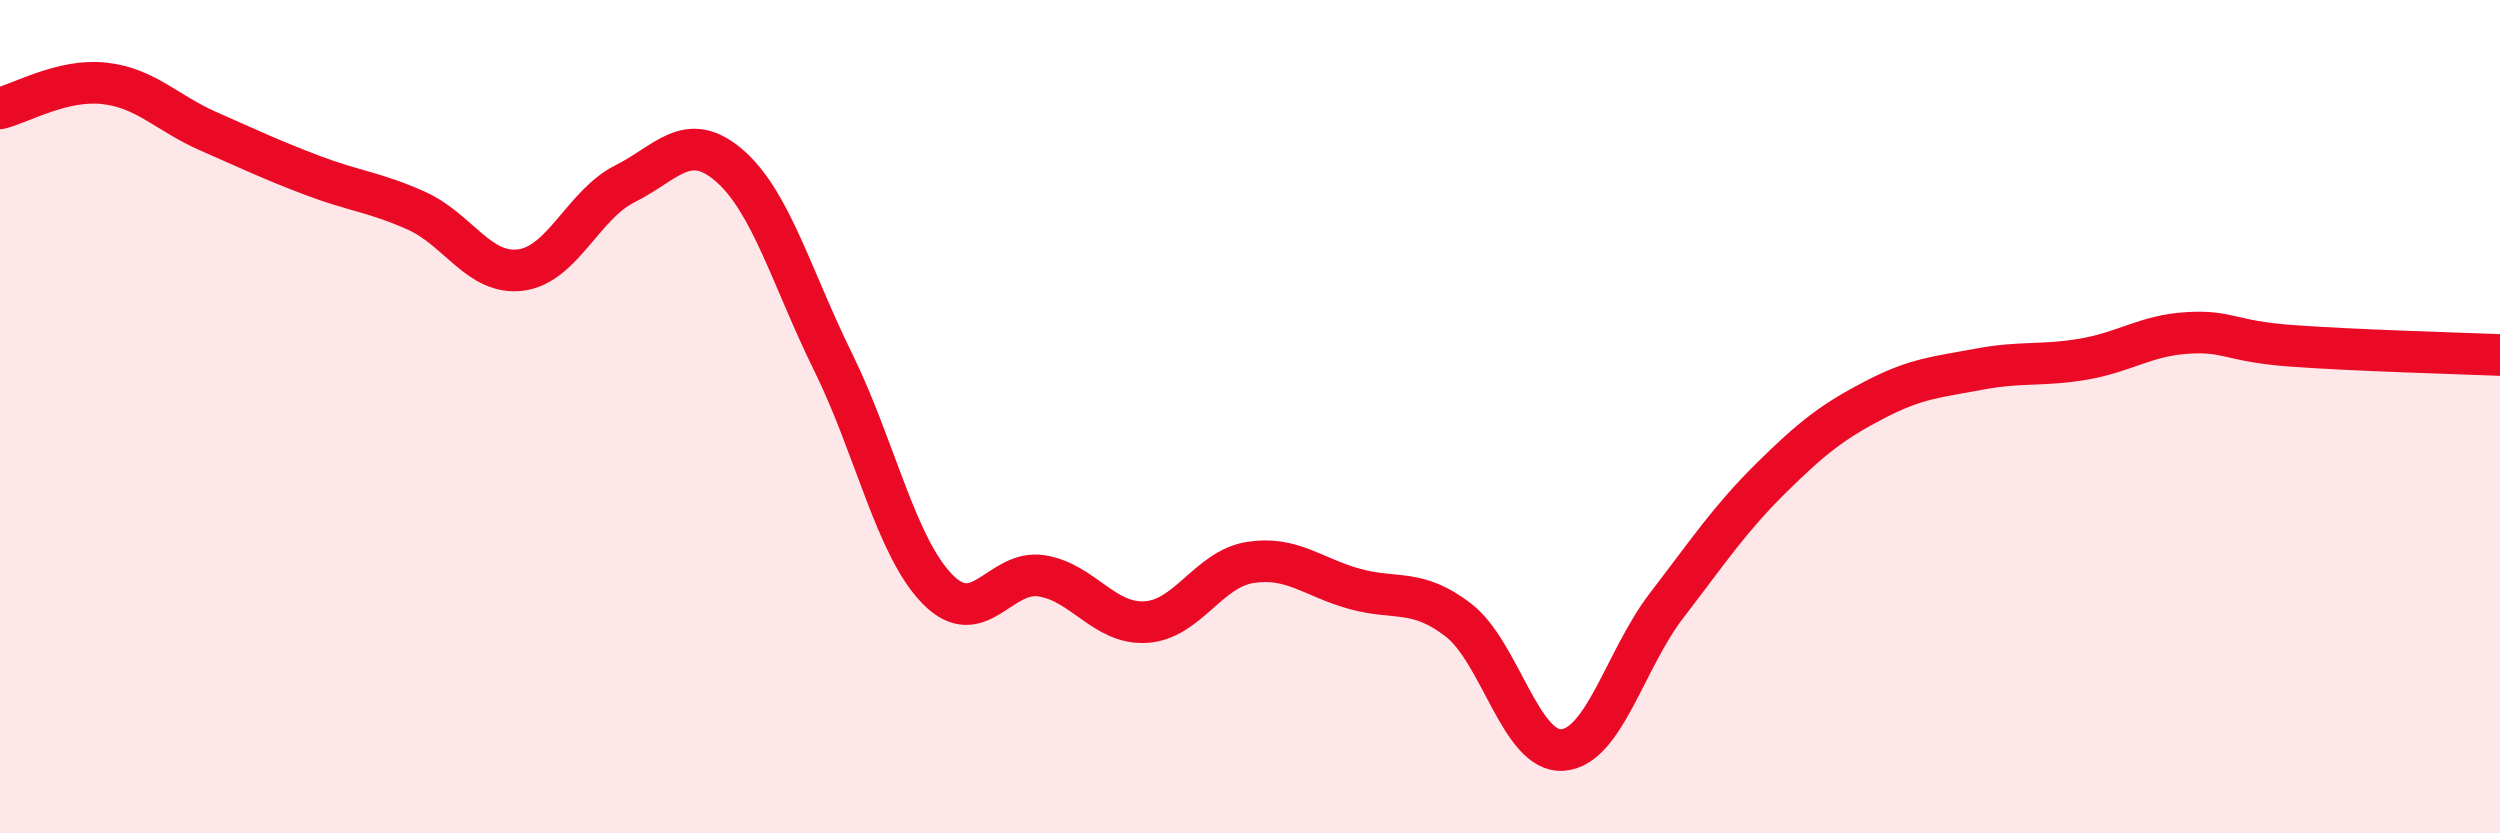 
    <svg width="60" height="20" viewBox="0 0 60 20" xmlns="http://www.w3.org/2000/svg">
      <path
        d="M 0,2.6 C 0.5,2.48 1.5,1.89 2.5,2 C 3.5,2.11 4,2.71 5,3.15 C 6,3.59 6.5,3.83 7.5,4.21 C 8.5,4.59 9,4.61 10,5.06 C 11,5.51 11.5,6.61 12.5,6.48 C 13.5,6.35 14,4.91 15,4.41 C 16,3.91 16.5,3.11 17.5,3.97 C 18.5,4.83 19,6.67 20,8.7 C 21,10.73 21.5,13.12 22.5,14.14 C 23.5,15.16 24,13.66 25,13.82 C 26,13.98 26.5,14.99 27.5,14.93 C 28.5,14.87 29,13.66 30,13.5 C 31,13.34 31.5,13.85 32.5,14.13 C 33.5,14.41 34,14.11 35,14.88 C 36,15.65 36.5,18.07 37.5,18 C 38.5,17.93 39,15.83 40,14.53 C 41,13.23 41.5,12.47 42.5,11.48 C 43.5,10.49 44,10.11 45,9.59 C 46,9.07 46.5,9.05 47.5,8.86 C 48.5,8.67 49,8.79 50,8.62 C 51,8.45 51.5,8.05 52.5,7.99 C 53.5,7.93 53.5,8.19 55,8.3 C 56.5,8.41 59,8.48 60,8.52L60 20L0 20Z"
        fill="#EB0A25"
        opacity="0.1"
        stroke-linecap="round"
        stroke-linejoin="round"
      />
      <path
        d="M 0,2.6 C 0.5,2.48 1.5,1.89 2.5,2 C 3.5,2.11 4,2.71 5,3.15 C 6,3.59 6.5,3.83 7.5,4.21 C 8.5,4.59 9,4.61 10,5.06 C 11,5.51 11.5,6.61 12.5,6.48 C 13.5,6.35 14,4.91 15,4.41 C 16,3.91 16.5,3.11 17.5,3.97 C 18.5,4.83 19,6.67 20,8.7 C 21,10.73 21.5,13.12 22.5,14.14 C 23.5,15.16 24,13.66 25,13.82 C 26,13.98 26.5,14.99 27.5,14.93 C 28.5,14.87 29,13.66 30,13.5 C 31,13.34 31.5,13.85 32.5,14.13 C 33.5,14.41 34,14.11 35,14.88 C 36,15.65 36.5,18.07 37.5,18 C 38.5,17.93 39,15.83 40,14.53 C 41,13.23 41.5,12.47 42.5,11.48 C 43.5,10.49 44,10.11 45,9.59 C 46,9.07 46.5,9.05 47.5,8.86 C 48.5,8.67 49,8.79 50,8.62 C 51,8.45 51.5,8.05 52.5,7.99 C 53.5,7.93 53.5,8.19 55,8.3 C 56.5,8.41 59,8.48 60,8.52"
        stroke="#EB0A25"
        stroke-width="1"
        fill="none"
        stroke-linecap="round"
        stroke-linejoin="round"
      />
    </svg>
  
